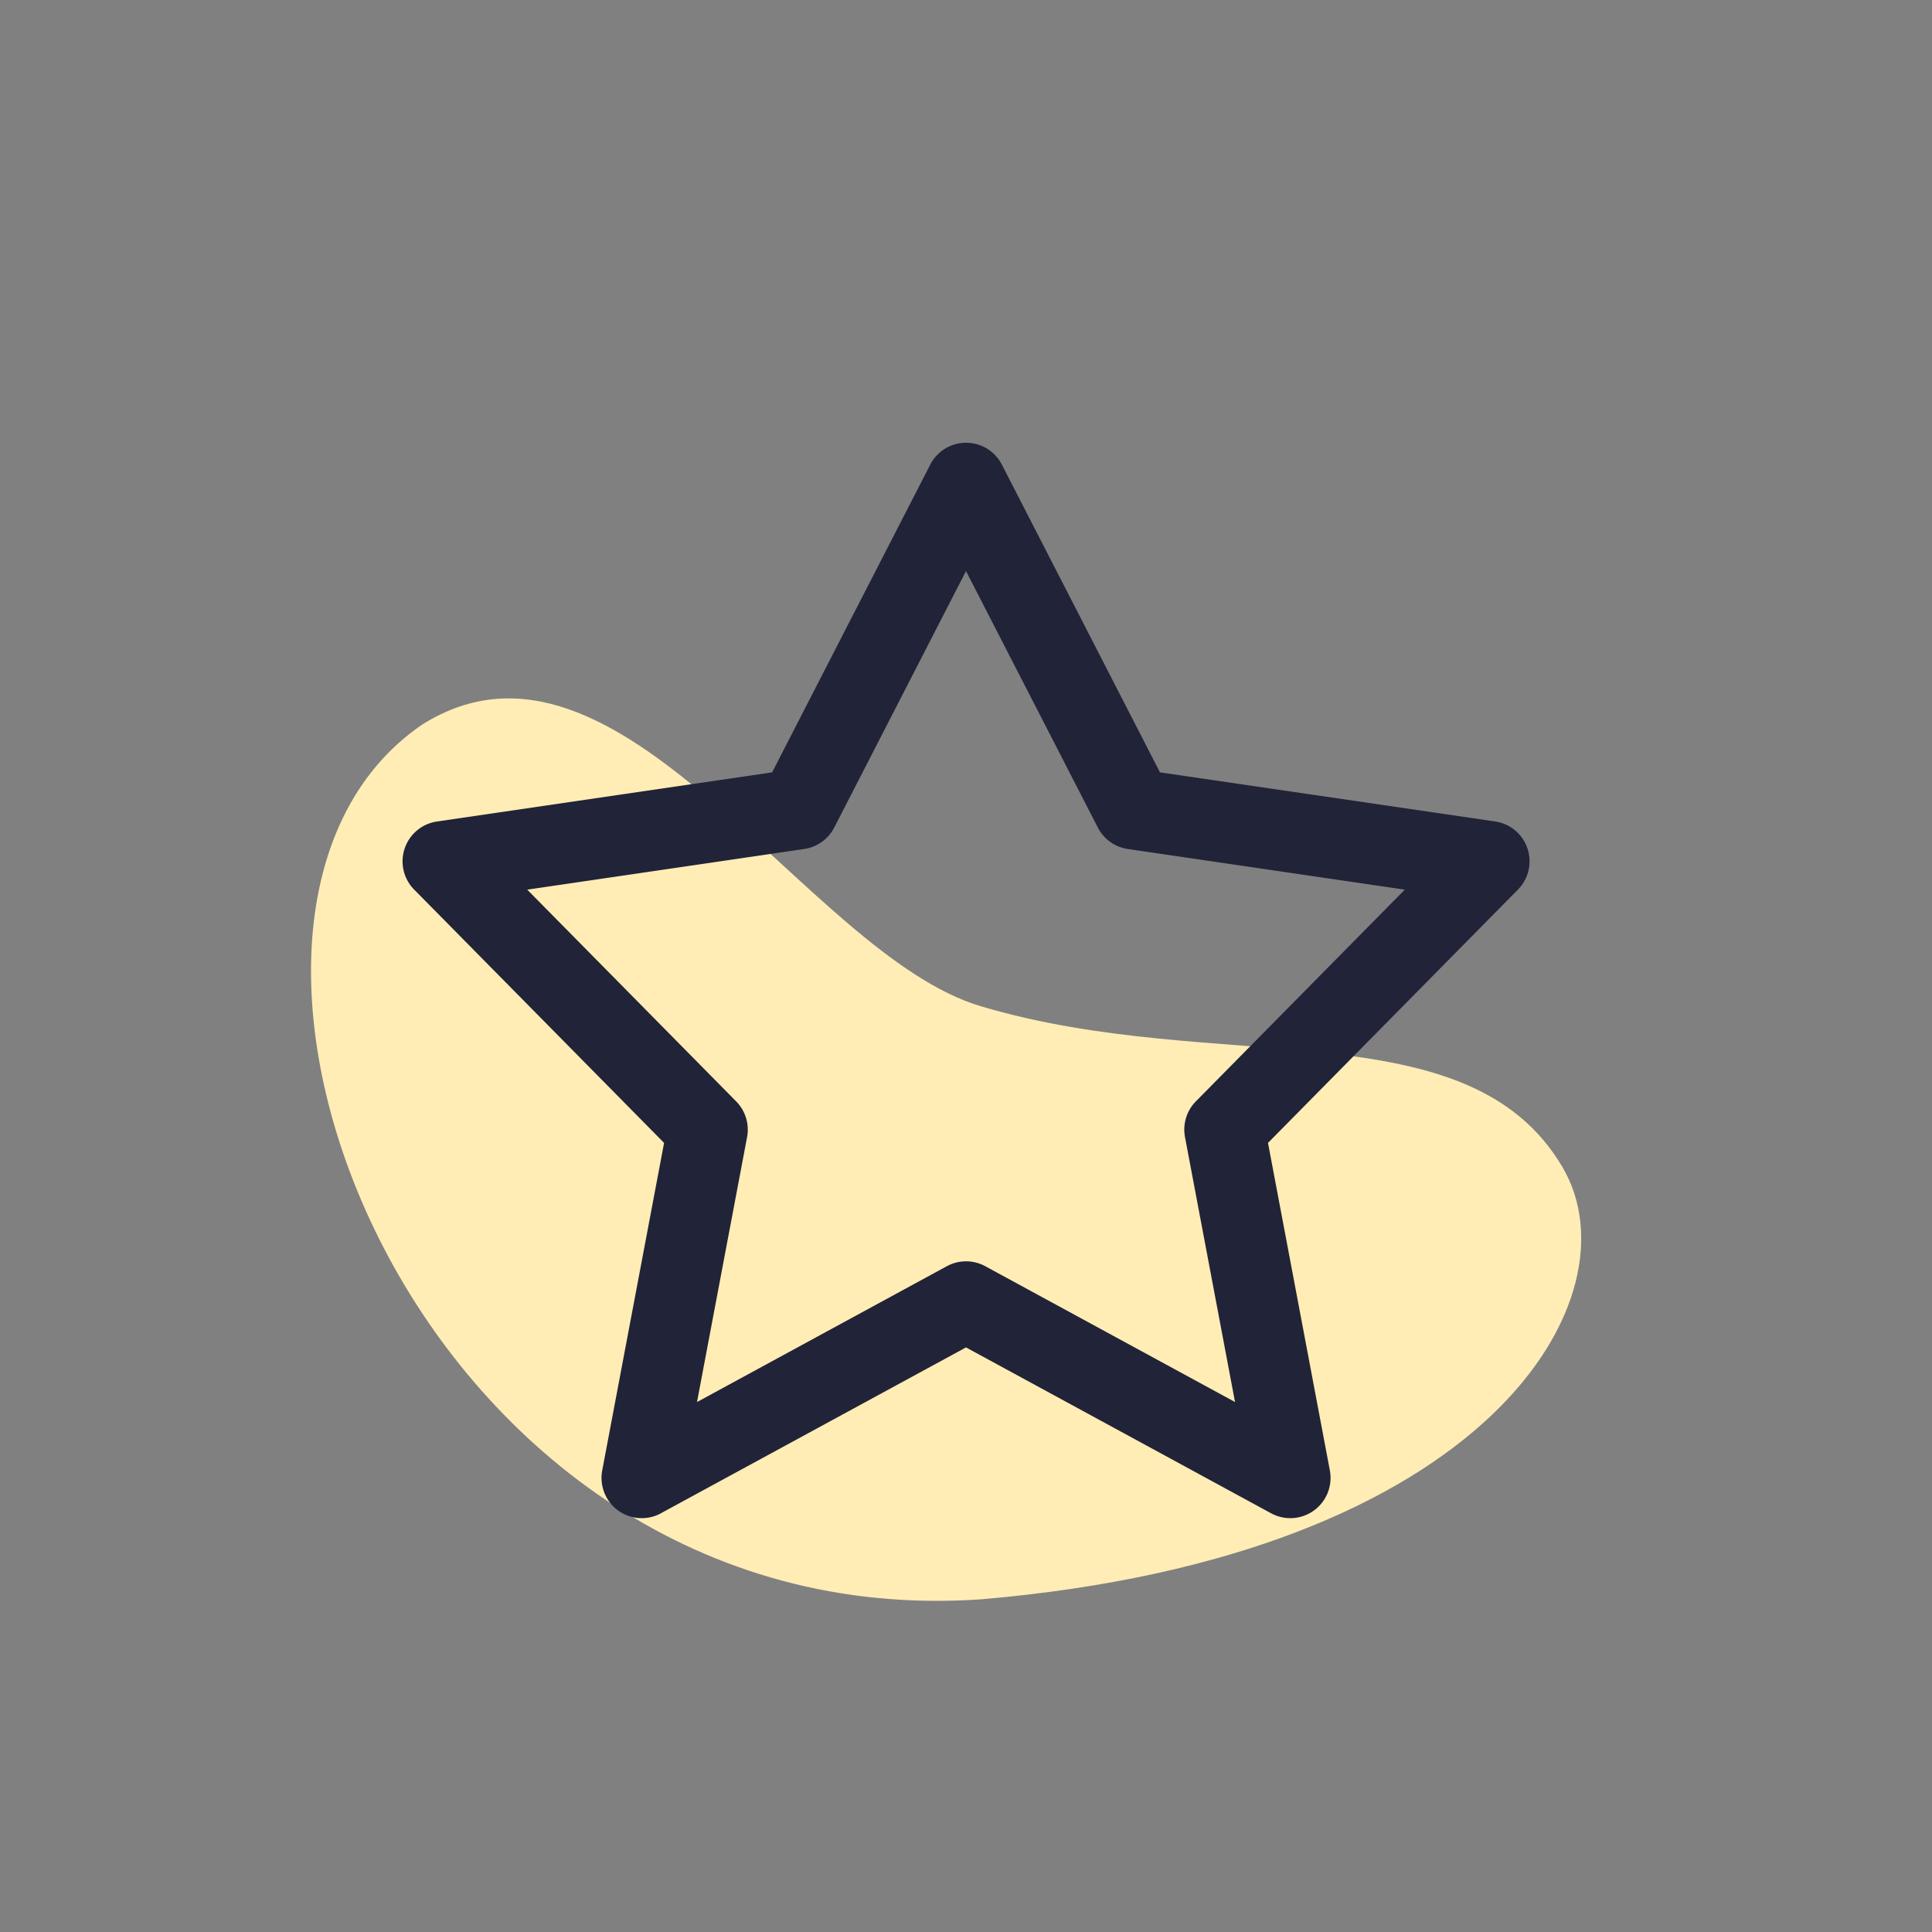 <svg xmlns="http://www.w3.org/2000/svg" width="48" height="48"><rect width="100%" height="100%" fill="#808080" stroke="none"/><g fill="none"><path fill="#FFEDB5" d="M10.492 18c4.897-3.072 9.51 5.701 13.876 7 5.9 1.755 12.1 0 14.453 4 1.878 3.192-1.758 9.654-14.453 10.735C10.275 40.705 3.534 22.737 10.492 18z"/><path fill="#212338" d="m17.318 34.833 6.205-3.374a1 1 0 0 1 .956 0l6.205 3.374-1.243-6.582a1 1 0 0 1 .27-.888l5.191-5.26-6.882-1.01a1 1 0 0 1-.744-.532L24 14.188l-3.274 6.373a1 1 0 0 1-.745.532l-6.882 1.01 5.19 5.26a1 1 0 0 1 .272.888l-1.244 6.582zm-.896 2.764a1 1 0 0 1-1.46-1.064l1.537-8.138-6.21-6.294a1 1 0 0 1 .567-1.691l8.327-1.221 3.929-7.646a1 1 0 0 1 1.779 0l3.928 7.646 8.327 1.22a1 1 0 0 1 .567 1.692l-6.21 6.294 1.537 8.138a1 1 0 0 1-1.46 1.064L24 33.476l-7.579 4.12z"/></g></svg>